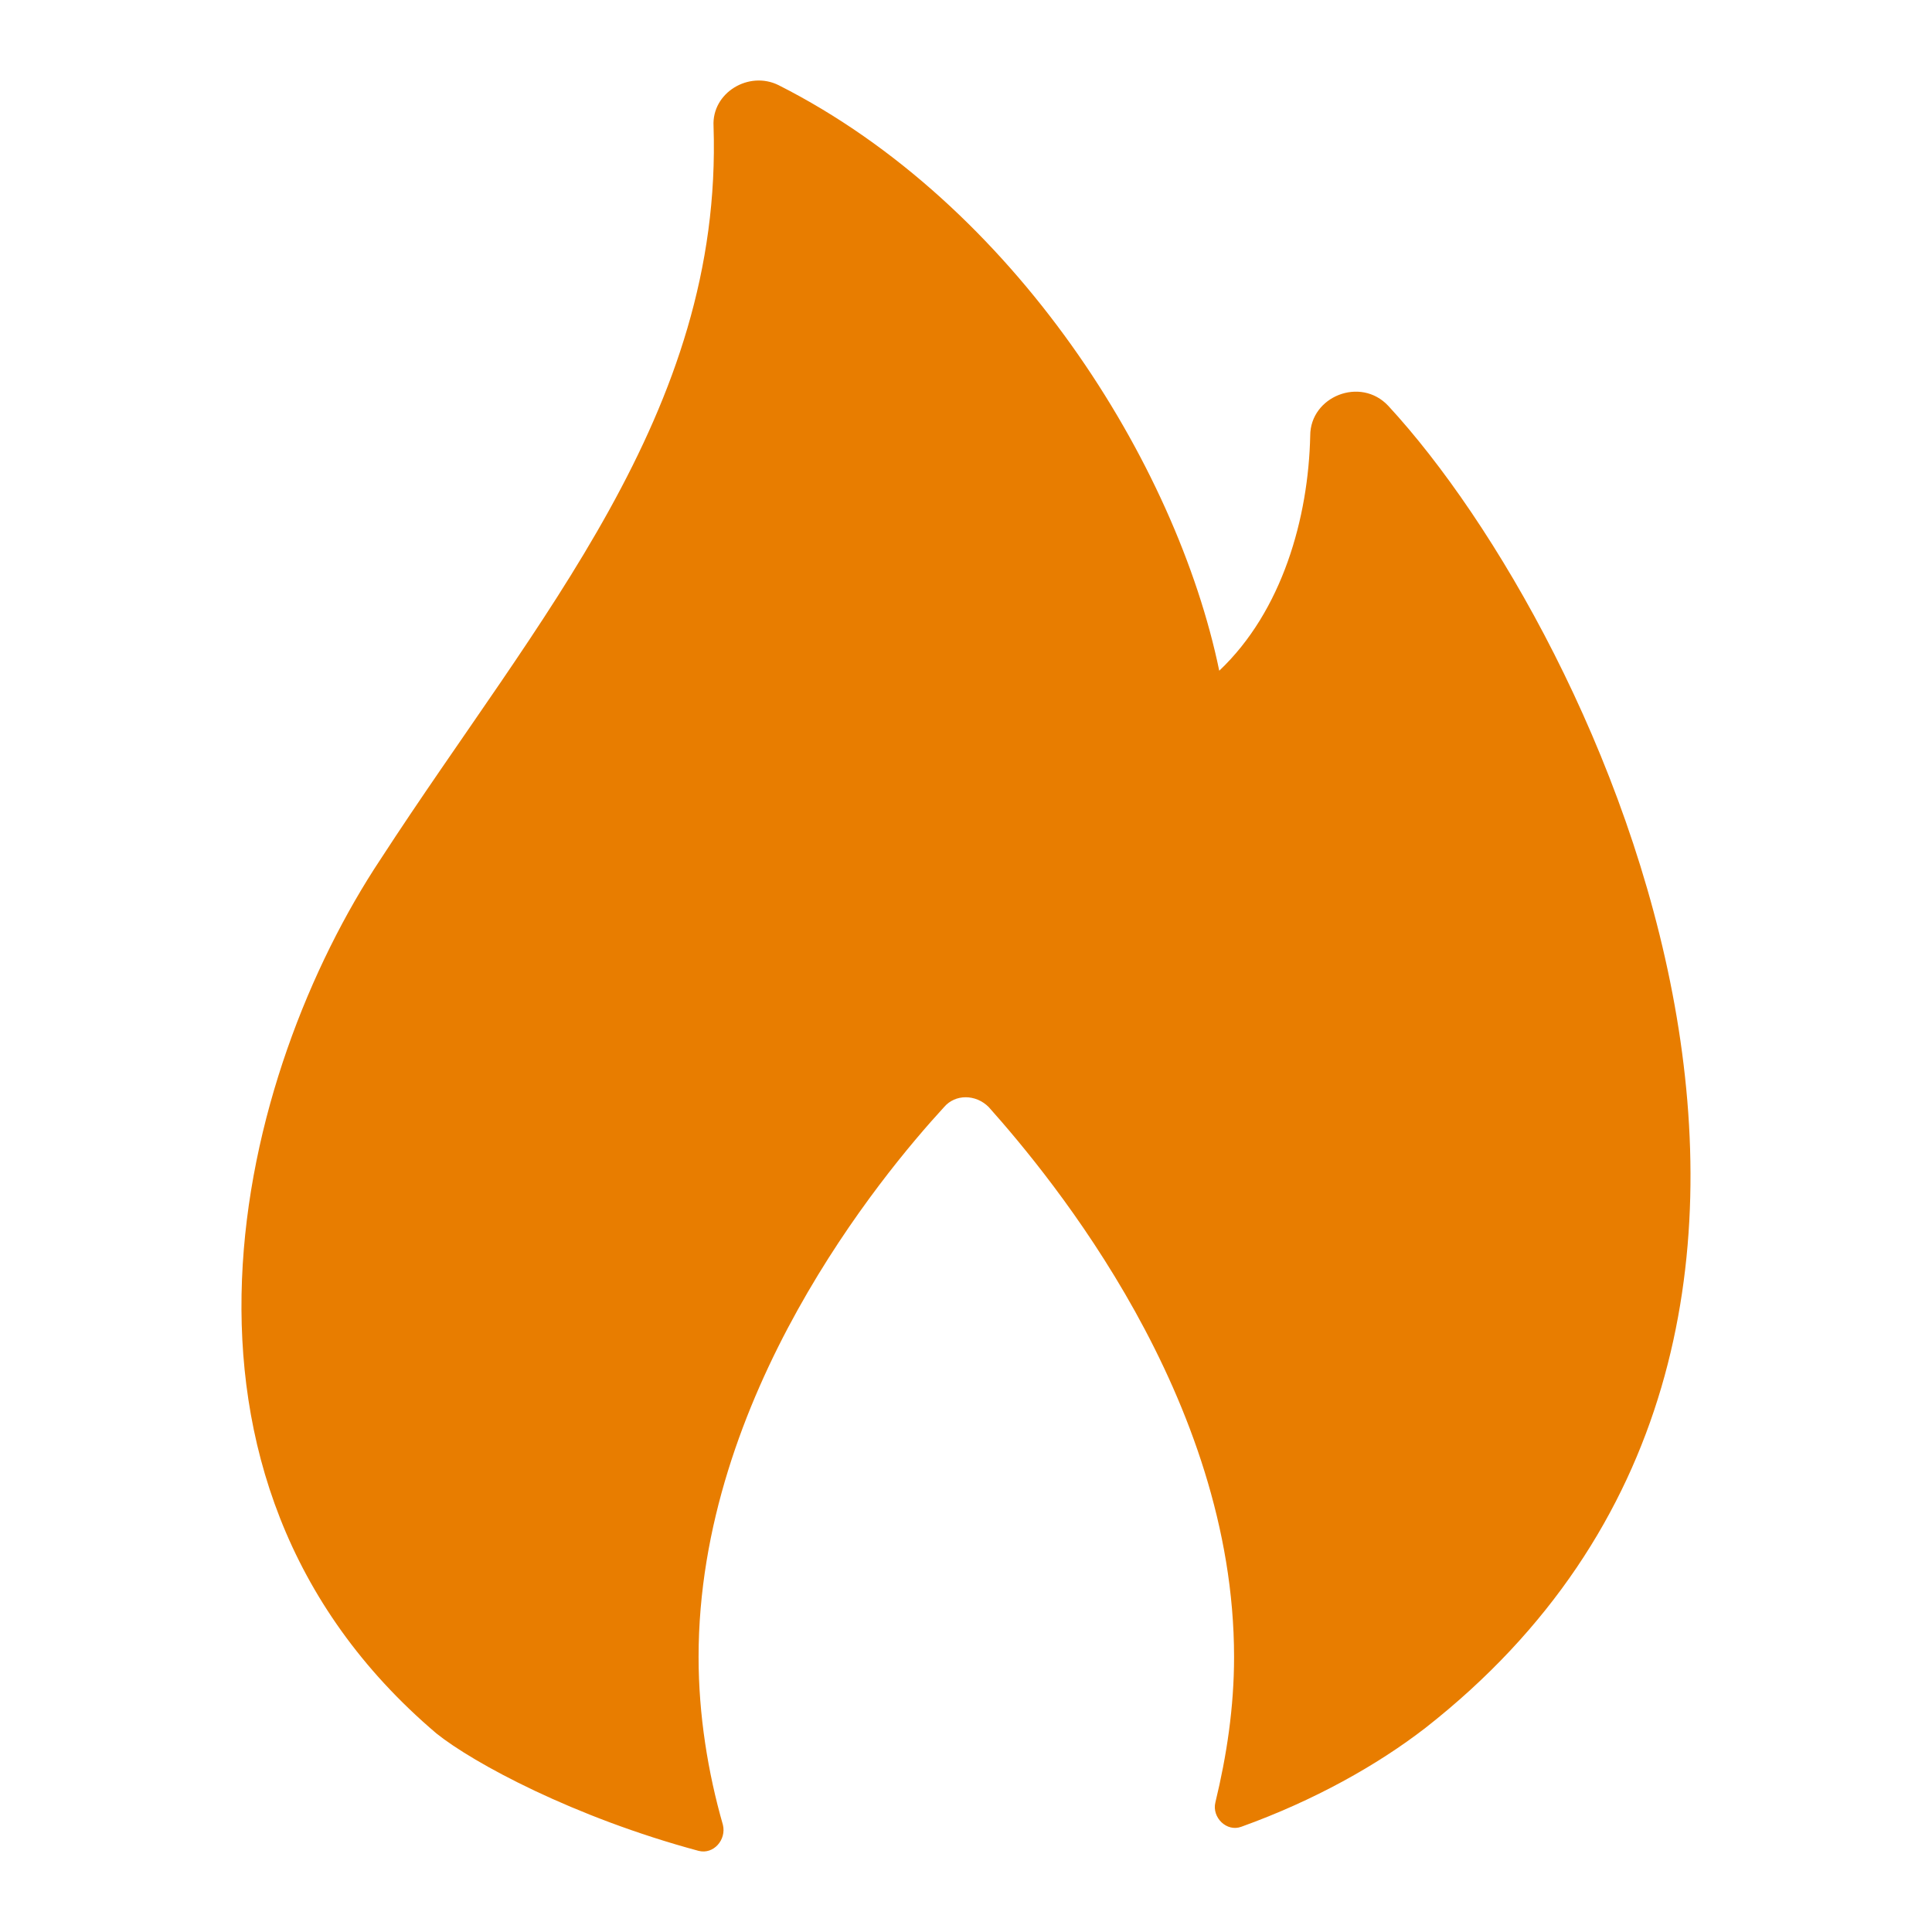 <svg width="12" height="12" viewBox="0 0 12 12" fill="none" xmlns="http://www.w3.org/2000/svg">
<path d="M8.854 10.732C8.554 10.964 8.161 11.184 7.711 11.346C7.619 11.381 7.526 11.288 7.549 11.195C7.619 10.906 7.665 10.605 7.665 10.292C7.665 8.682 6.533 7.316 6.141 6.876C6.06 6.795 5.933 6.795 5.864 6.876C5.471 7.304 4.339 8.671 4.339 10.292C4.339 10.651 4.397 11.01 4.49 11.334C4.513 11.427 4.432 11.52 4.339 11.496C3.566 11.288 2.942 10.952 2.711 10.767C0.829 9.169 1.487 6.656 2.365 5.335C3.335 3.841 4.49 2.567 4.432 0.784C4.42 0.576 4.651 0.437 4.836 0.529C6.302 1.27 7.307 2.88 7.573 4.166C7.965 3.795 8.127 3.216 8.138 2.706C8.138 2.463 8.45 2.336 8.623 2.521C9.94 3.946 11.972 8.288 8.854 10.732Z" fill="#E87D00"/>
</svg>
